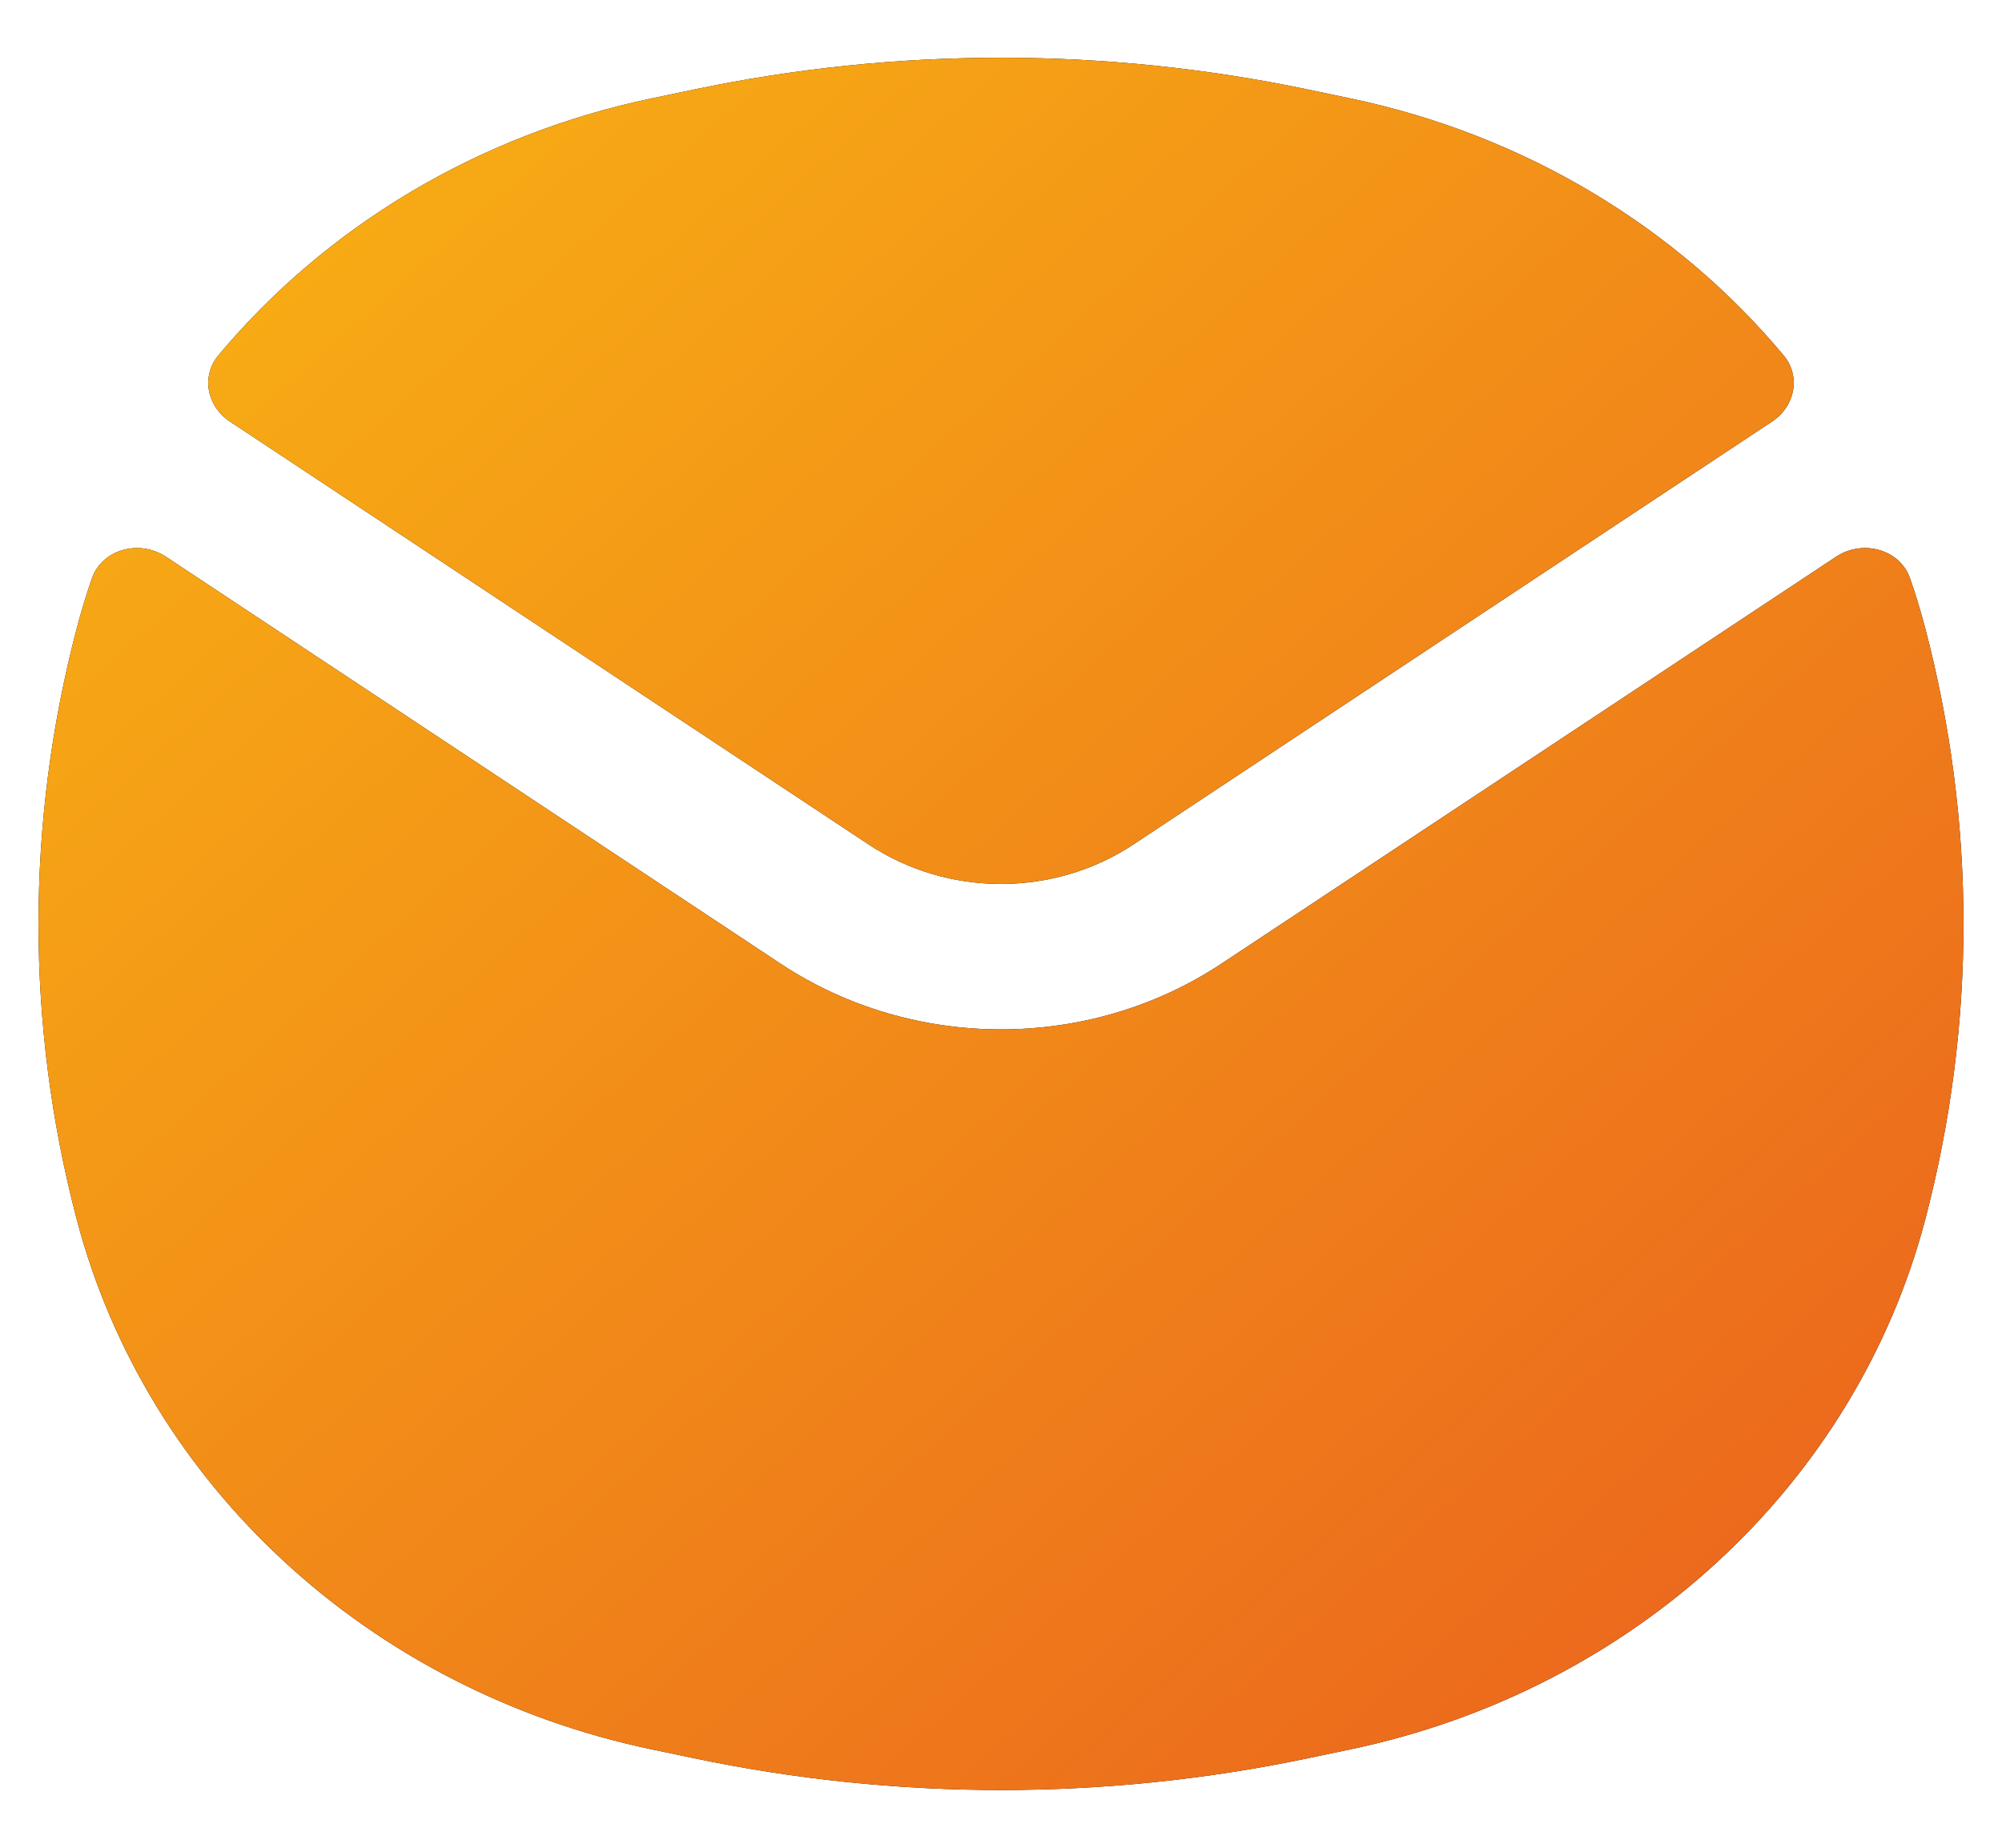 <svg width="26" height="24" viewBox="0 0 26 24" fill="none" xmlns="http://www.w3.org/2000/svg">
<path fill-rule="evenodd" clip-rule="evenodd" d="M9.012 1.163C11.639 0.612 14.361 0.612 16.988 1.163L17.537 1.278C19.804 1.753 21.775 2.953 23.163 4.615C23.39 4.886 23.314 5.277 23.014 5.475L14.718 10.969C13.686 11.652 12.314 11.652 11.282 10.969L2.986 5.475C2.686 5.277 2.61 4.886 2.837 4.615C4.225 2.953 6.196 1.753 8.463 1.278L9.012 1.163ZM2.156 7.232C1.809 7.002 1.324 7.134 1.193 7.515C1.119 7.728 1.054 7.944 0.996 8.164C0.335 10.683 0.335 13.317 0.996 15.836C1.902 19.286 4.794 21.953 8.463 22.722L9.012 22.837C11.639 23.388 14.361 23.388 16.988 22.837L17.537 22.722C21.206 21.953 24.098 19.286 25.004 15.836C25.665 13.317 25.665 10.683 25.004 8.164C24.946 7.944 24.881 7.728 24.807 7.515C24.676 7.133 24.191 7.002 23.844 7.232L15.863 12.517C14.144 13.655 11.856 13.655 10.137 12.517L2.156 7.232Z" fill="#020202"/>
<path fill-rule="evenodd" clip-rule="evenodd" d="M9.012 1.163C11.639 0.612 14.361 0.612 16.988 1.163L17.537 1.278C19.804 1.753 21.775 2.953 23.163 4.615C23.39 4.886 23.314 5.277 23.014 5.475L14.718 10.969C13.686 11.652 12.314 11.652 11.282 10.969L2.986 5.475C2.686 5.277 2.61 4.886 2.837 4.615C4.225 2.953 6.196 1.753 8.463 1.278L9.012 1.163ZM2.156 7.232C1.809 7.002 1.324 7.134 1.193 7.515C1.119 7.728 1.054 7.944 0.996 8.164C0.335 10.683 0.335 13.317 0.996 15.836C1.902 19.286 4.794 21.953 8.463 22.722L9.012 22.837C11.639 23.388 14.361 23.388 16.988 22.837L17.537 22.722C21.206 21.953 24.098 19.286 25.004 15.836C25.665 13.317 25.665 10.683 25.004 8.164C24.946 7.944 24.881 7.728 24.807 7.515C24.676 7.133 24.191 7.002 23.844 7.232L15.863 12.517C14.144 13.655 11.856 13.655 10.137 12.517L2.156 7.232Z" fill="url(#paint0_linear_8303_1433)"/>
<defs>
<linearGradient id="paint0_linear_8303_1433" x1="0.295" y1="1.05" x2="22.162" y2="25.624" gradientUnits="userSpaceOnUse">
<stop stop-color="#F9B513"/>
<stop offset="1" stop-color="#EA601E"/>
</linearGradient>
</defs>
</svg>
